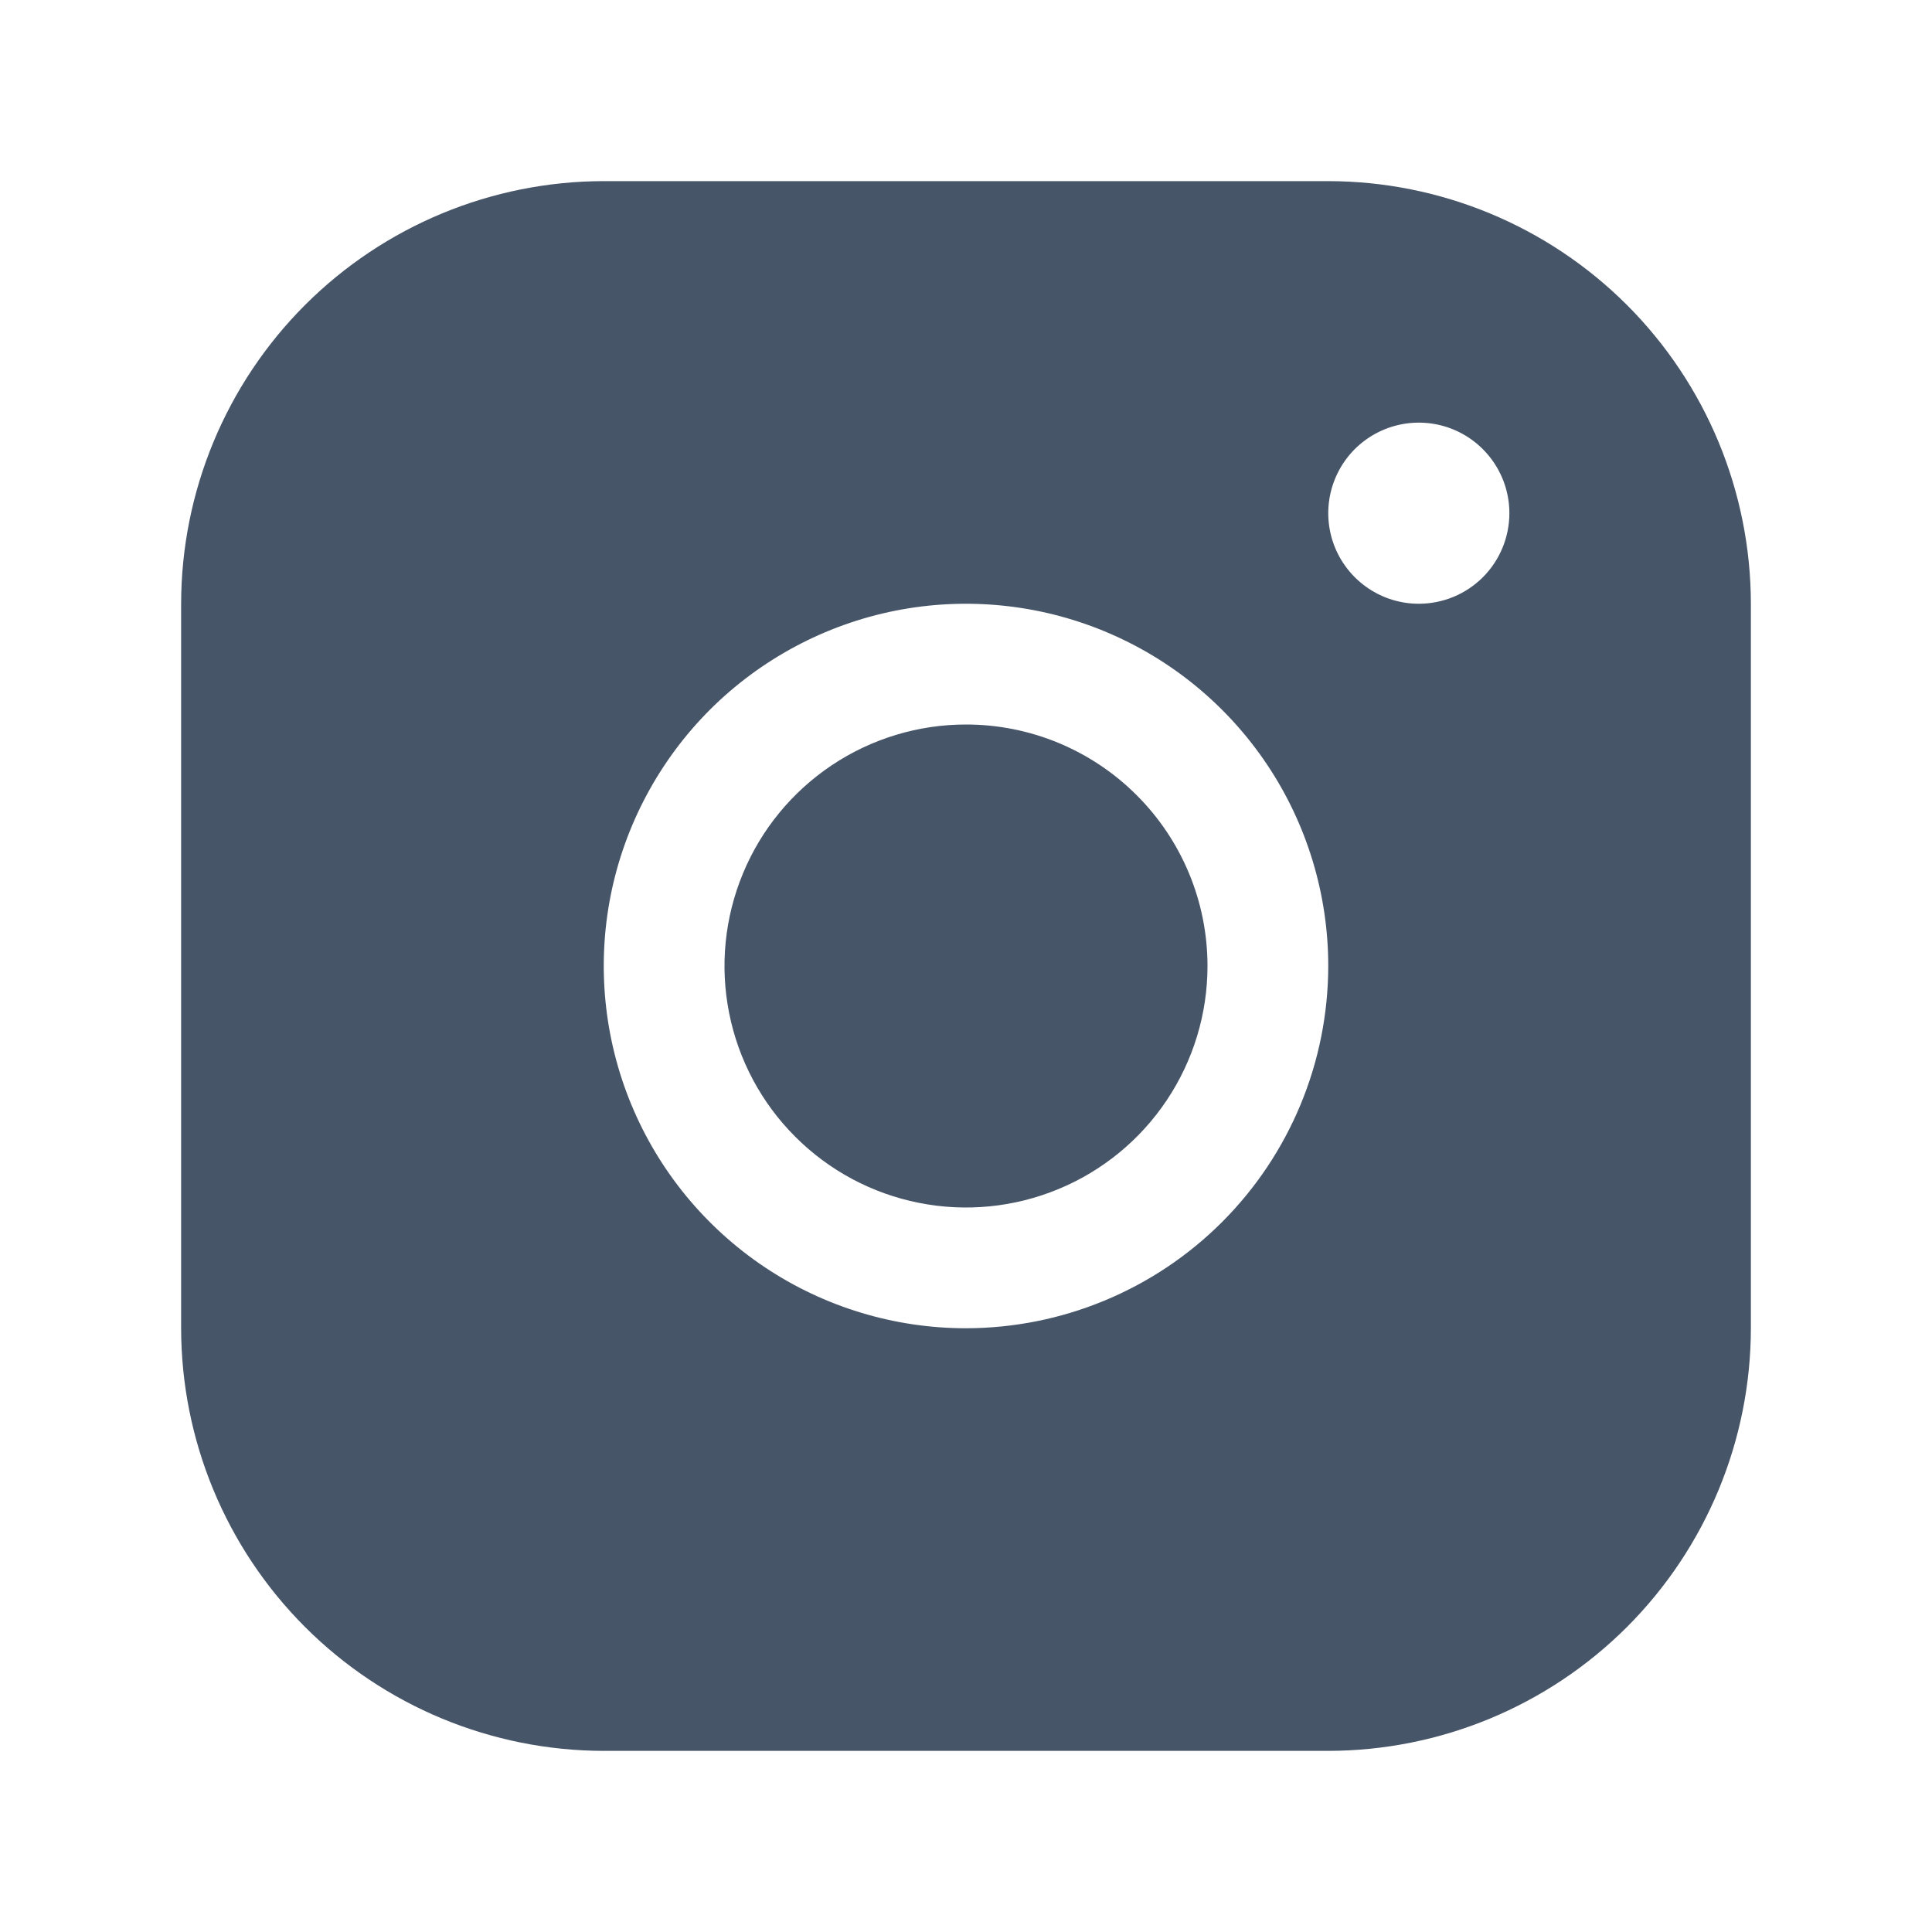 <svg width="32" height="32" viewBox="0 0 32 32" fill="none" xmlns="http://www.w3.org/2000/svg">
<path d="M20 16C20 16.791 19.765 17.564 19.326 18.222C18.886 18.88 18.262 19.393 17.531 19.695C16.8 19.998 15.996 20.078 15.22 19.923C14.444 19.769 13.731 19.388 13.172 18.828C12.612 18.269 12.231 17.556 12.077 16.78C11.922 16.004 12.002 15.2 12.305 14.469C12.607 13.738 13.12 13.114 13.778 12.674C14.435 12.235 15.209 12 16 12C17.061 12 18.078 12.421 18.828 13.172C19.579 13.922 20 14.939 20 16ZM29 10V22C28.998 23.856 28.26 25.635 26.948 26.948C25.635 28.26 23.856 28.998 22 29H10C8.144 28.998 6.365 28.26 5.052 26.948C3.74 25.635 3.002 23.856 3 22V10C3.002 8.144 3.74 6.365 5.052 5.052C6.365 3.74 8.144 3.002 10 3H22C23.856 3.002 25.635 3.74 26.948 5.052C28.26 6.365 28.998 8.144 29 10ZM22 16C22 14.813 21.648 13.653 20.989 12.667C20.329 11.68 19.392 10.911 18.296 10.457C17.2 10.003 15.993 9.884 14.829 10.115C13.666 10.347 12.597 10.918 11.757 11.757C10.918 12.597 10.347 13.666 10.115 14.829C9.884 15.993 10.003 17.2 10.457 18.296C10.911 19.392 11.68 20.329 12.667 20.989C13.653 21.648 14.813 22 16 22C17.591 21.998 19.116 21.366 20.241 20.241C21.366 19.116 21.998 17.591 22 16ZM25 8.5C25 8.203 24.912 7.913 24.747 7.667C24.582 7.42 24.348 7.228 24.074 7.114C23.8 7.001 23.498 6.971 23.207 7.029C22.916 7.087 22.649 7.23 22.439 7.439C22.23 7.649 22.087 7.916 22.029 8.207C21.971 8.498 22.001 8.8 22.114 9.074C22.228 9.348 22.42 9.582 22.667 9.747C22.913 9.912 23.203 10 23.5 10C23.898 10 24.279 9.842 24.561 9.561C24.842 9.279 25 8.898 25 8.5Z" fill="#475569"/>
</svg>
